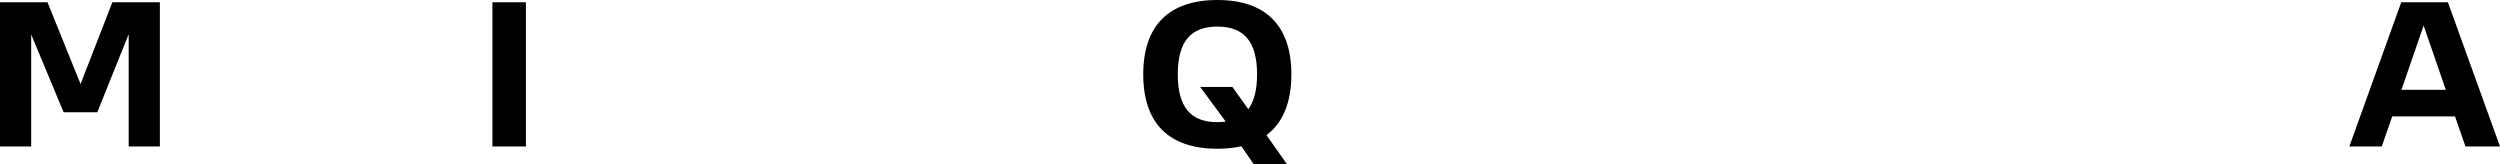 <svg width="335" height="22" viewBox="0 0 335 22" fill="none" xmlns="http://www.w3.org/2000/svg">
<path d="M163.12 0C169.596 0 173.045 3.423 173.045 9.965C173.045 13.747 171.896 16.479 169.709 18.108L172.456 22H167.998L166.344 19.599C165.363 19.819 164.297 19.93 163.12 19.93C156.643 19.93 153.194 16.535 153.194 9.965C153.194 3.423 156.643 2.7132e-05 163.12 0ZM10.795 11.262L15.056 0.304H21.421V19.626H17.243V4.582L13.038 15.044H8.524L4.178 4.61V19.626H0V0.304H6.365L10.795 11.262ZM70.471 19.626H65.985V0.304H70.471V19.626ZM335 19.626H330.374L328.972 15.596H320.56L319.158 19.626H314.813L321.766 0.304H328.019L335 19.626ZM163.12 3.561C159.559 3.561 157.821 5.576 157.821 9.965C157.821 14.354 159.559 16.369 163.12 16.369C163.512 16.369 163.905 16.341 164.241 16.286L160.821 11.649H165.139L167.269 14.63C168.054 13.581 168.447 12.035 168.447 9.965C168.447 5.576 166.709 3.561 163.12 3.561ZM321.794 12.035H327.738L324.766 3.423L321.794 12.035Z" fill="black"/>
</svg>
